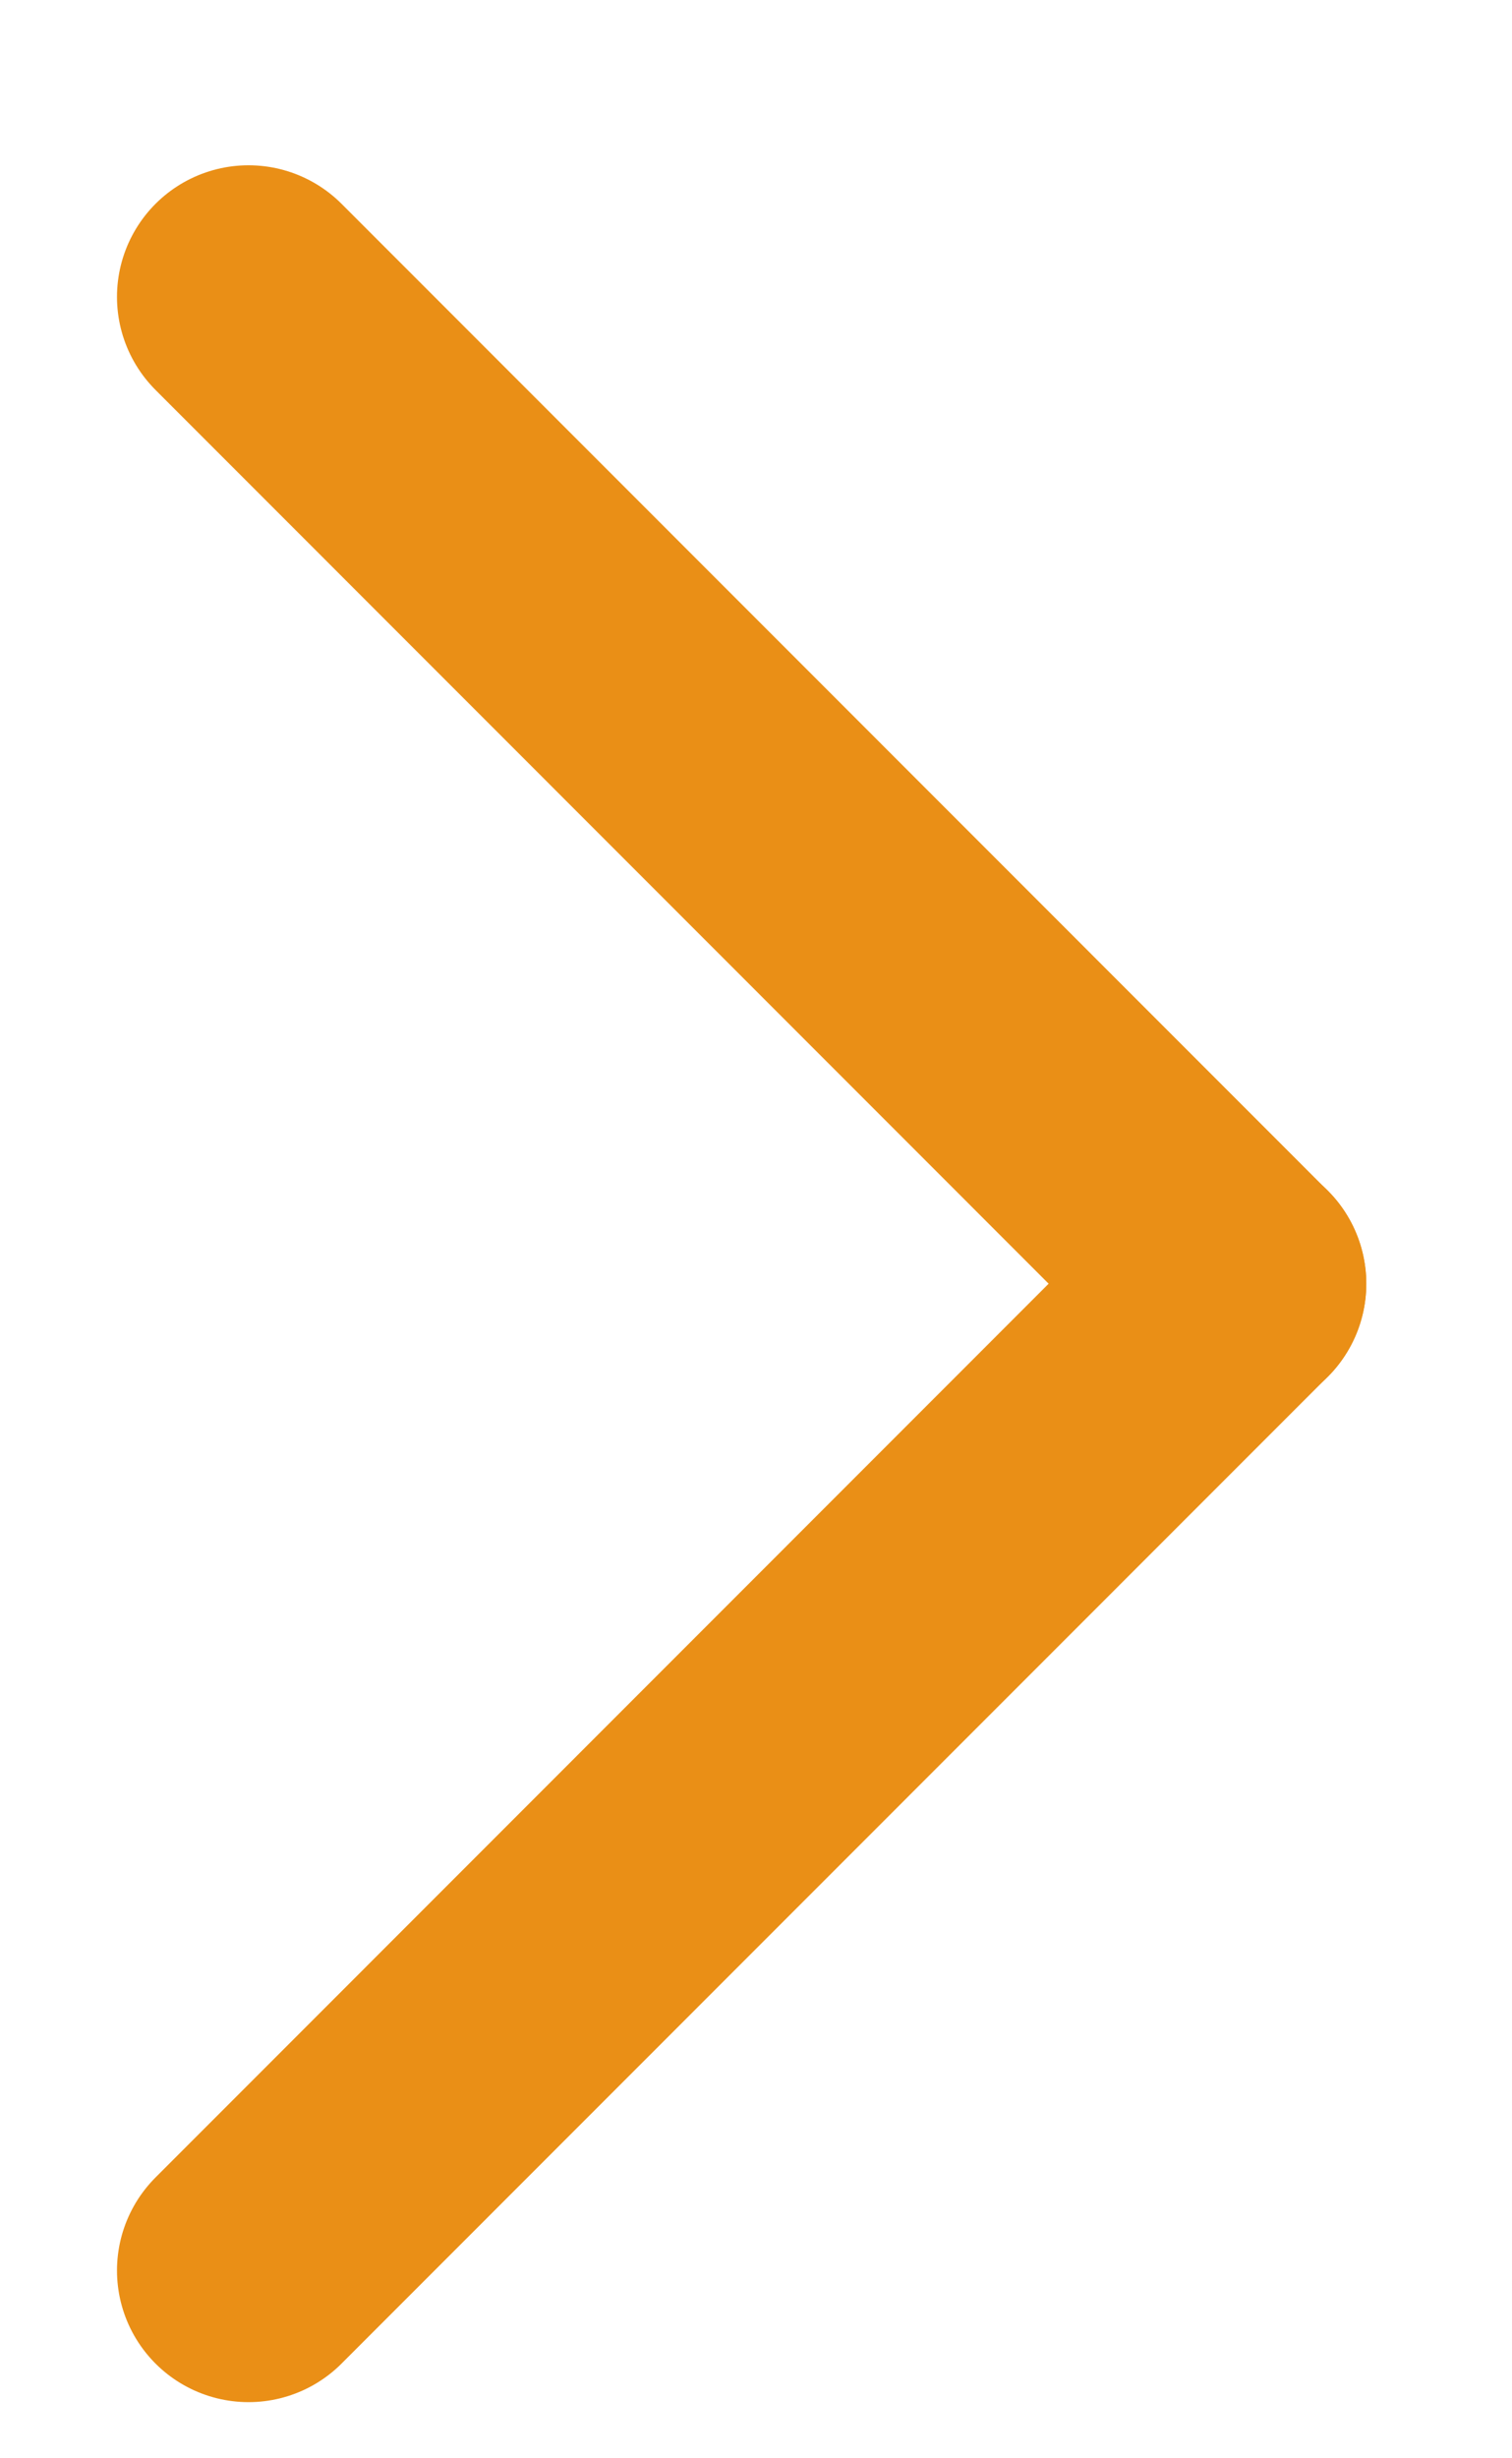 <svg width="8" height="13" viewBox="0 0 8 13" fill="none" xmlns="http://www.w3.org/2000/svg">
<path d="M6.533 6.788L1.315 12.007" stroke="#EA8F16" stroke-width="1.392" stroke-linecap="round" stroke-linejoin="round"/>
<path d="M6.533 6.789L1.315 1.57" stroke="#EA8F16" stroke-width="1.392" stroke-linecap="round"/>
</svg>
